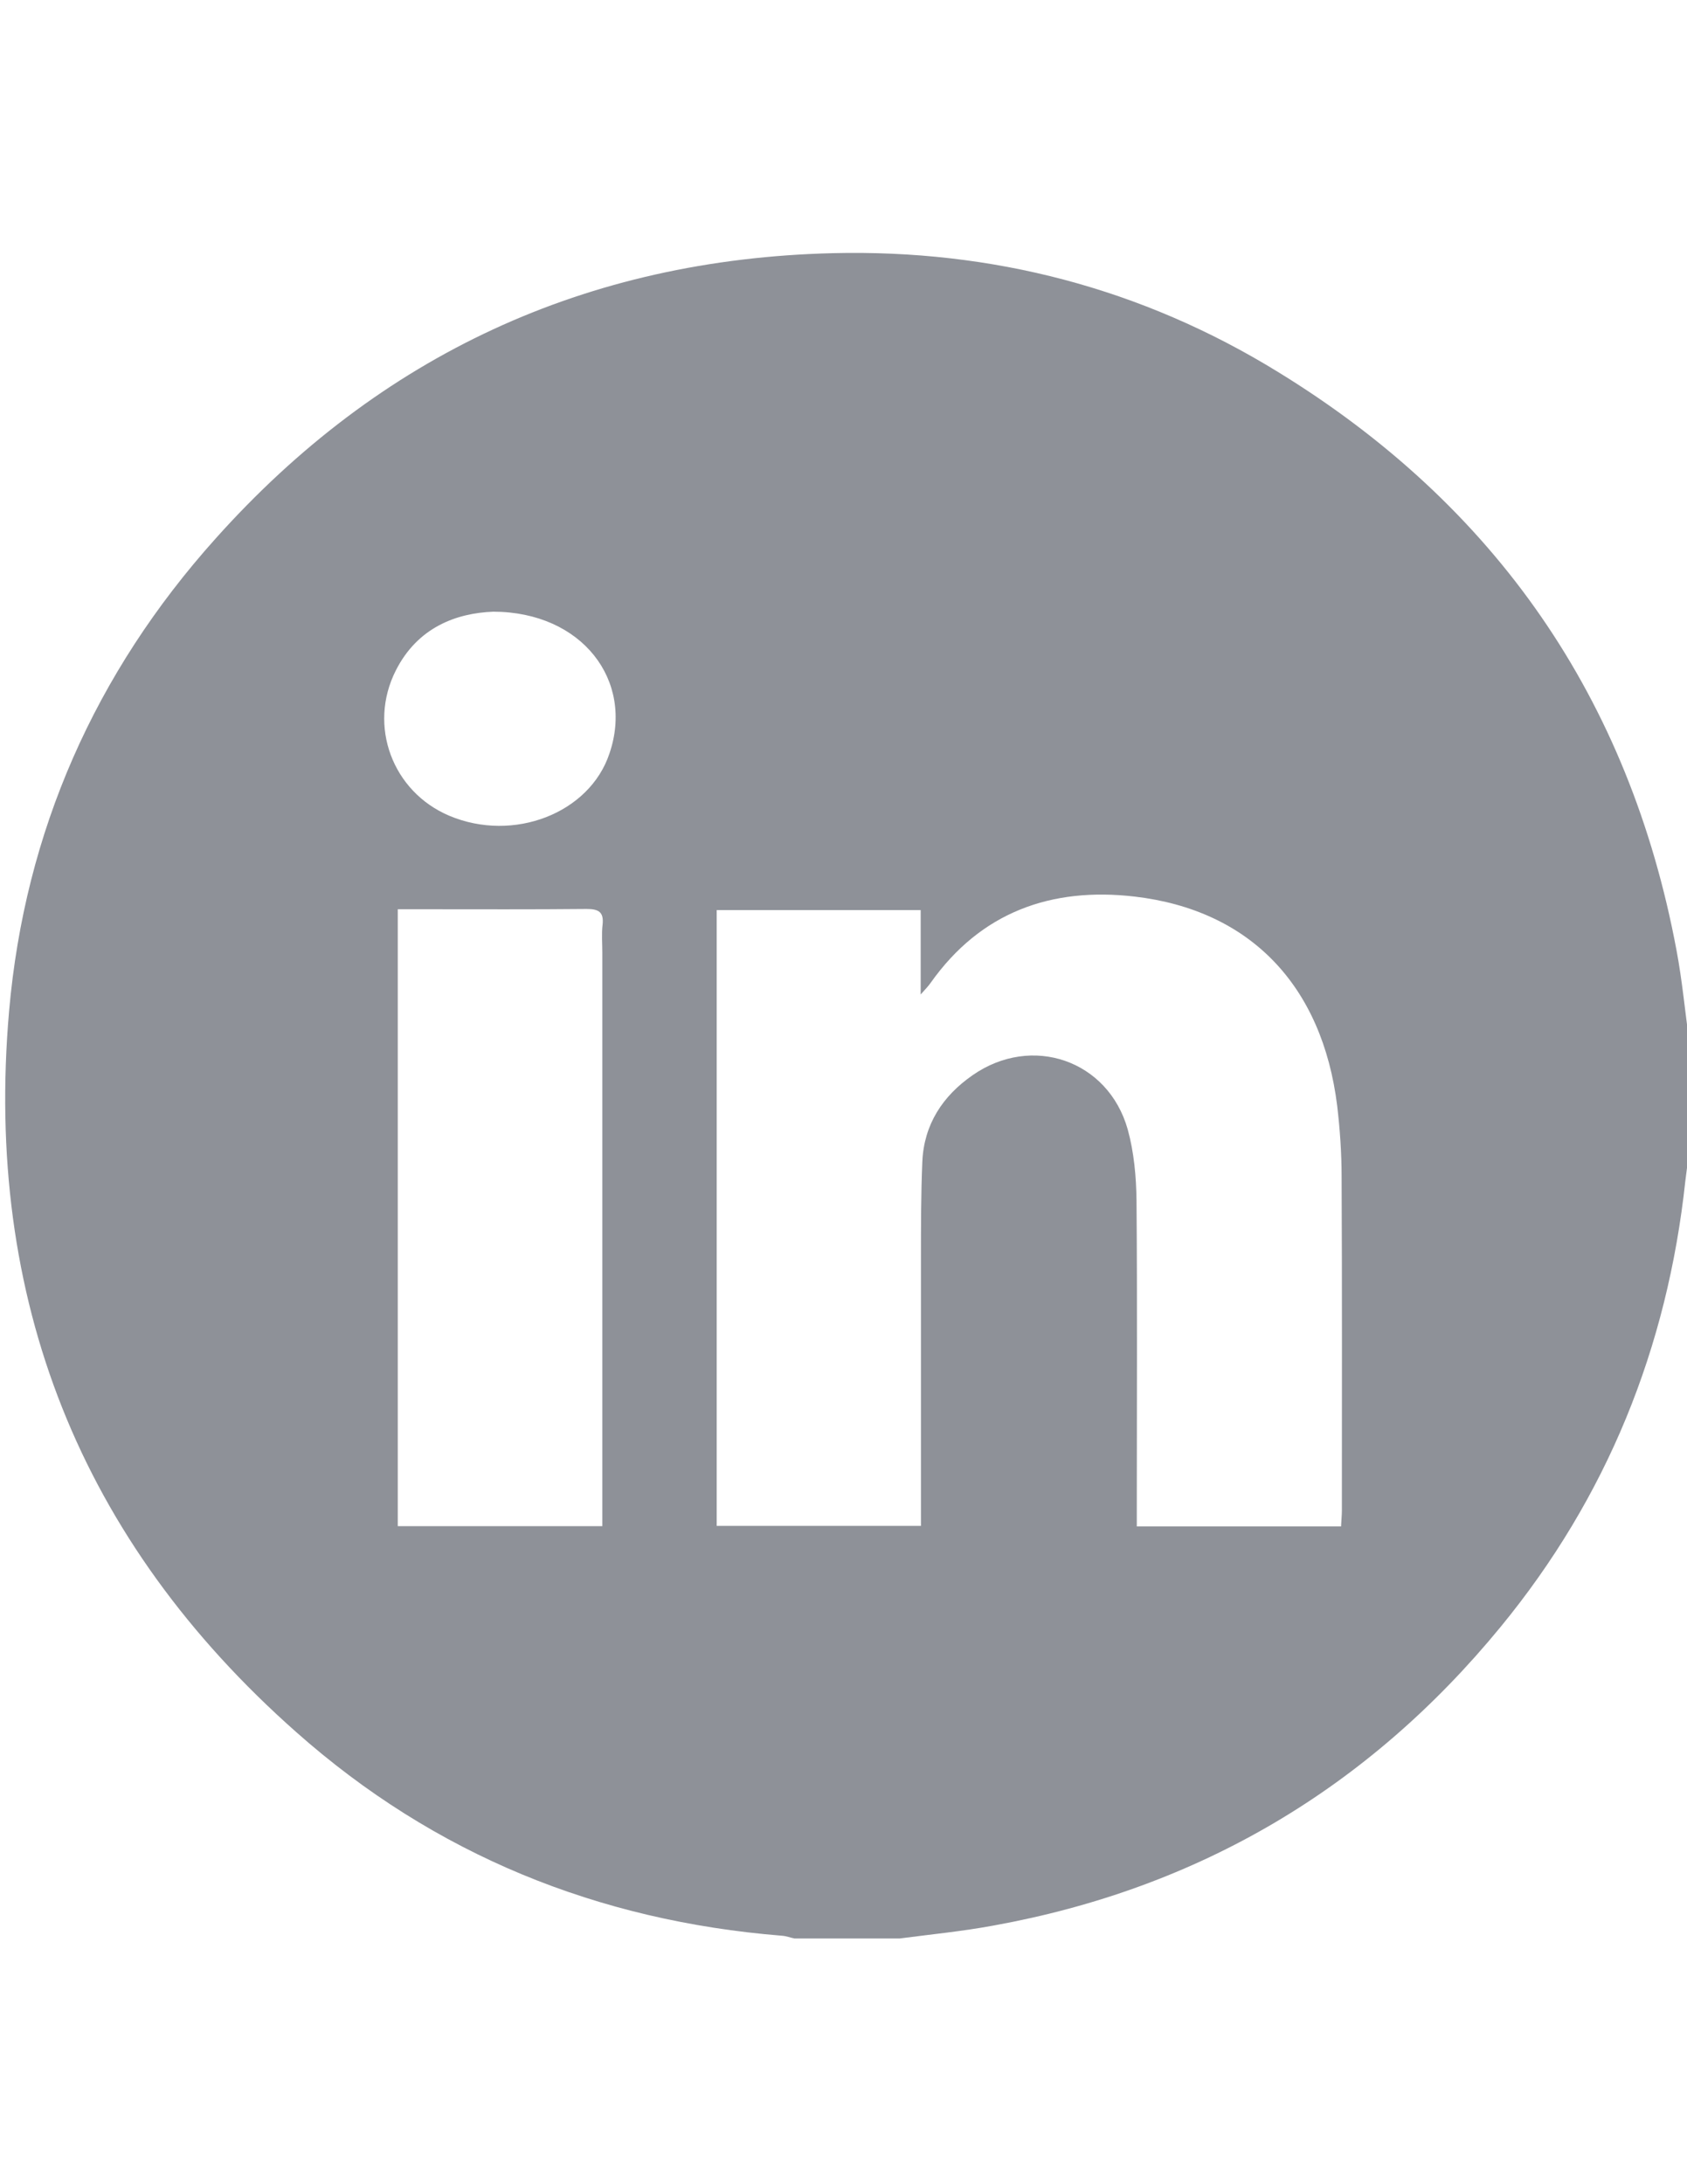 <?xml version="1.0" encoding="utf-8"?>
<!-- Generator: Adobe Illustrator 22.0.1, SVG Export Plug-In . SVG Version: 6.00 Build 0)  -->
<svg version="1.1" id="Calque_1" xmlns="http://www.w3.org/2000/svg" xmlns:xlink="http://www.w3.org/1999/xlink" x="0px" y="0px"
	 viewBox="0 0 612 792" style="enable-background:new 0 0 612 792;" xml:space="preserve">
<style type="text/css">
	.st0{fill:#CD7F32;}
	.st1{fill:#5A5B5D;}
	.st2{fill:#5B5B5C;}
	.st3{fill:#5A5B5C;}
	.st4{fill:#5C5C5C;}
	.st5{fill:#FDA91C;}
	.st6{fill:#FEA91C;}
	.st7{fill:#C0C0C0;}
	.st8{fill:#FFD700;}
	.st9{fill:#8E9198;}
	.st10{fill:#FFFFFF;}
</style>
<g>
	<path class="st9" d="M612.9,378.2c0,12.7,0,25.5,0,38.2c-0.5,3.9-1,7.8-1.5,11.8c-6.5,60.5-28.4,114.7-67,161.7
		c-48,58.5-109.4,94.8-183.9,108.3c-11.3,2.1-22.7,3.2-34.1,4.7c-12.7,0-25.5,0-38.2,0c-1.5-0.3-3-0.9-4.6-1
		c-66.8-5.4-126-29.4-176.1-73.8C29,558.7-5.8,470.9,3.3,366.6C9,301.5,34.5,244,78.2,195.3C137.8,128.7,212.7,94,302.1,91.8
		c57.8-1.4,112.1,12.7,161.4,43c79,48.4,127.6,118.4,144.7,209.8C610.3,355.7,611.3,367,612.9,378.2z M486.5,553.5
		c0.1-2.3,0.3-4,0.3-5.8c0-40.4,0.1-80.8-0.1-121.1c0-8.5-0.6-17.1-1.6-25.6c-5.4-43.6-31.5-71-73.5-75.9
		c-30.2-3.5-55.8,5.6-74,31.3c-0.7,1-1.6,2-3.6,4.2c0-11.2,0-20.8,0-30.6c-25.1,0-49.5,0-74,0c0,74.7,0,149,0,223.3
		c24.8,0,49.1,0,74.1,0c0-2.7,0-5,0-7.4c0-29.8,0-59.7,0-89.5c0-11.7,0-23.5,0.5-35.2c0.6-13.5,7.4-23.8,18.2-31.3
		c21.5-15,49.2-5.5,56.3,19.6c2.3,8.3,3.1,17.2,3.2,25.9c0.3,37.2,0.1,74.4,0.1,111.6c0,2.1,0,4.2,0,6.5
		C437.4,553.5,461.6,553.5,486.5,553.5z M144.3,329.7c0,75.2,0,149.5,0,223.7c24.8,0,49.2,0,74.2,0c0-2.7,0-5.1,0-7.4
		c0-66.9,0-133.7,0-200.6c0-3.4-0.3-6.8,0.1-10.1c0.5-4.6-1.4-5.7-5.8-5.7c-19.5,0.2-39,0.1-58.5,0.1
		C151.1,329.7,148,329.7,144.3,329.7z M179,221.8c-13.5,0.5-27.5,5.7-35.4,21.3c-10.2,20.1-1.2,44,19.4,52.7
		c23.3,9.8,50.9-0.9,58.1-22.6C230.1,246.8,211.2,221.9,179,221.8z"/>
</g>
</svg>
